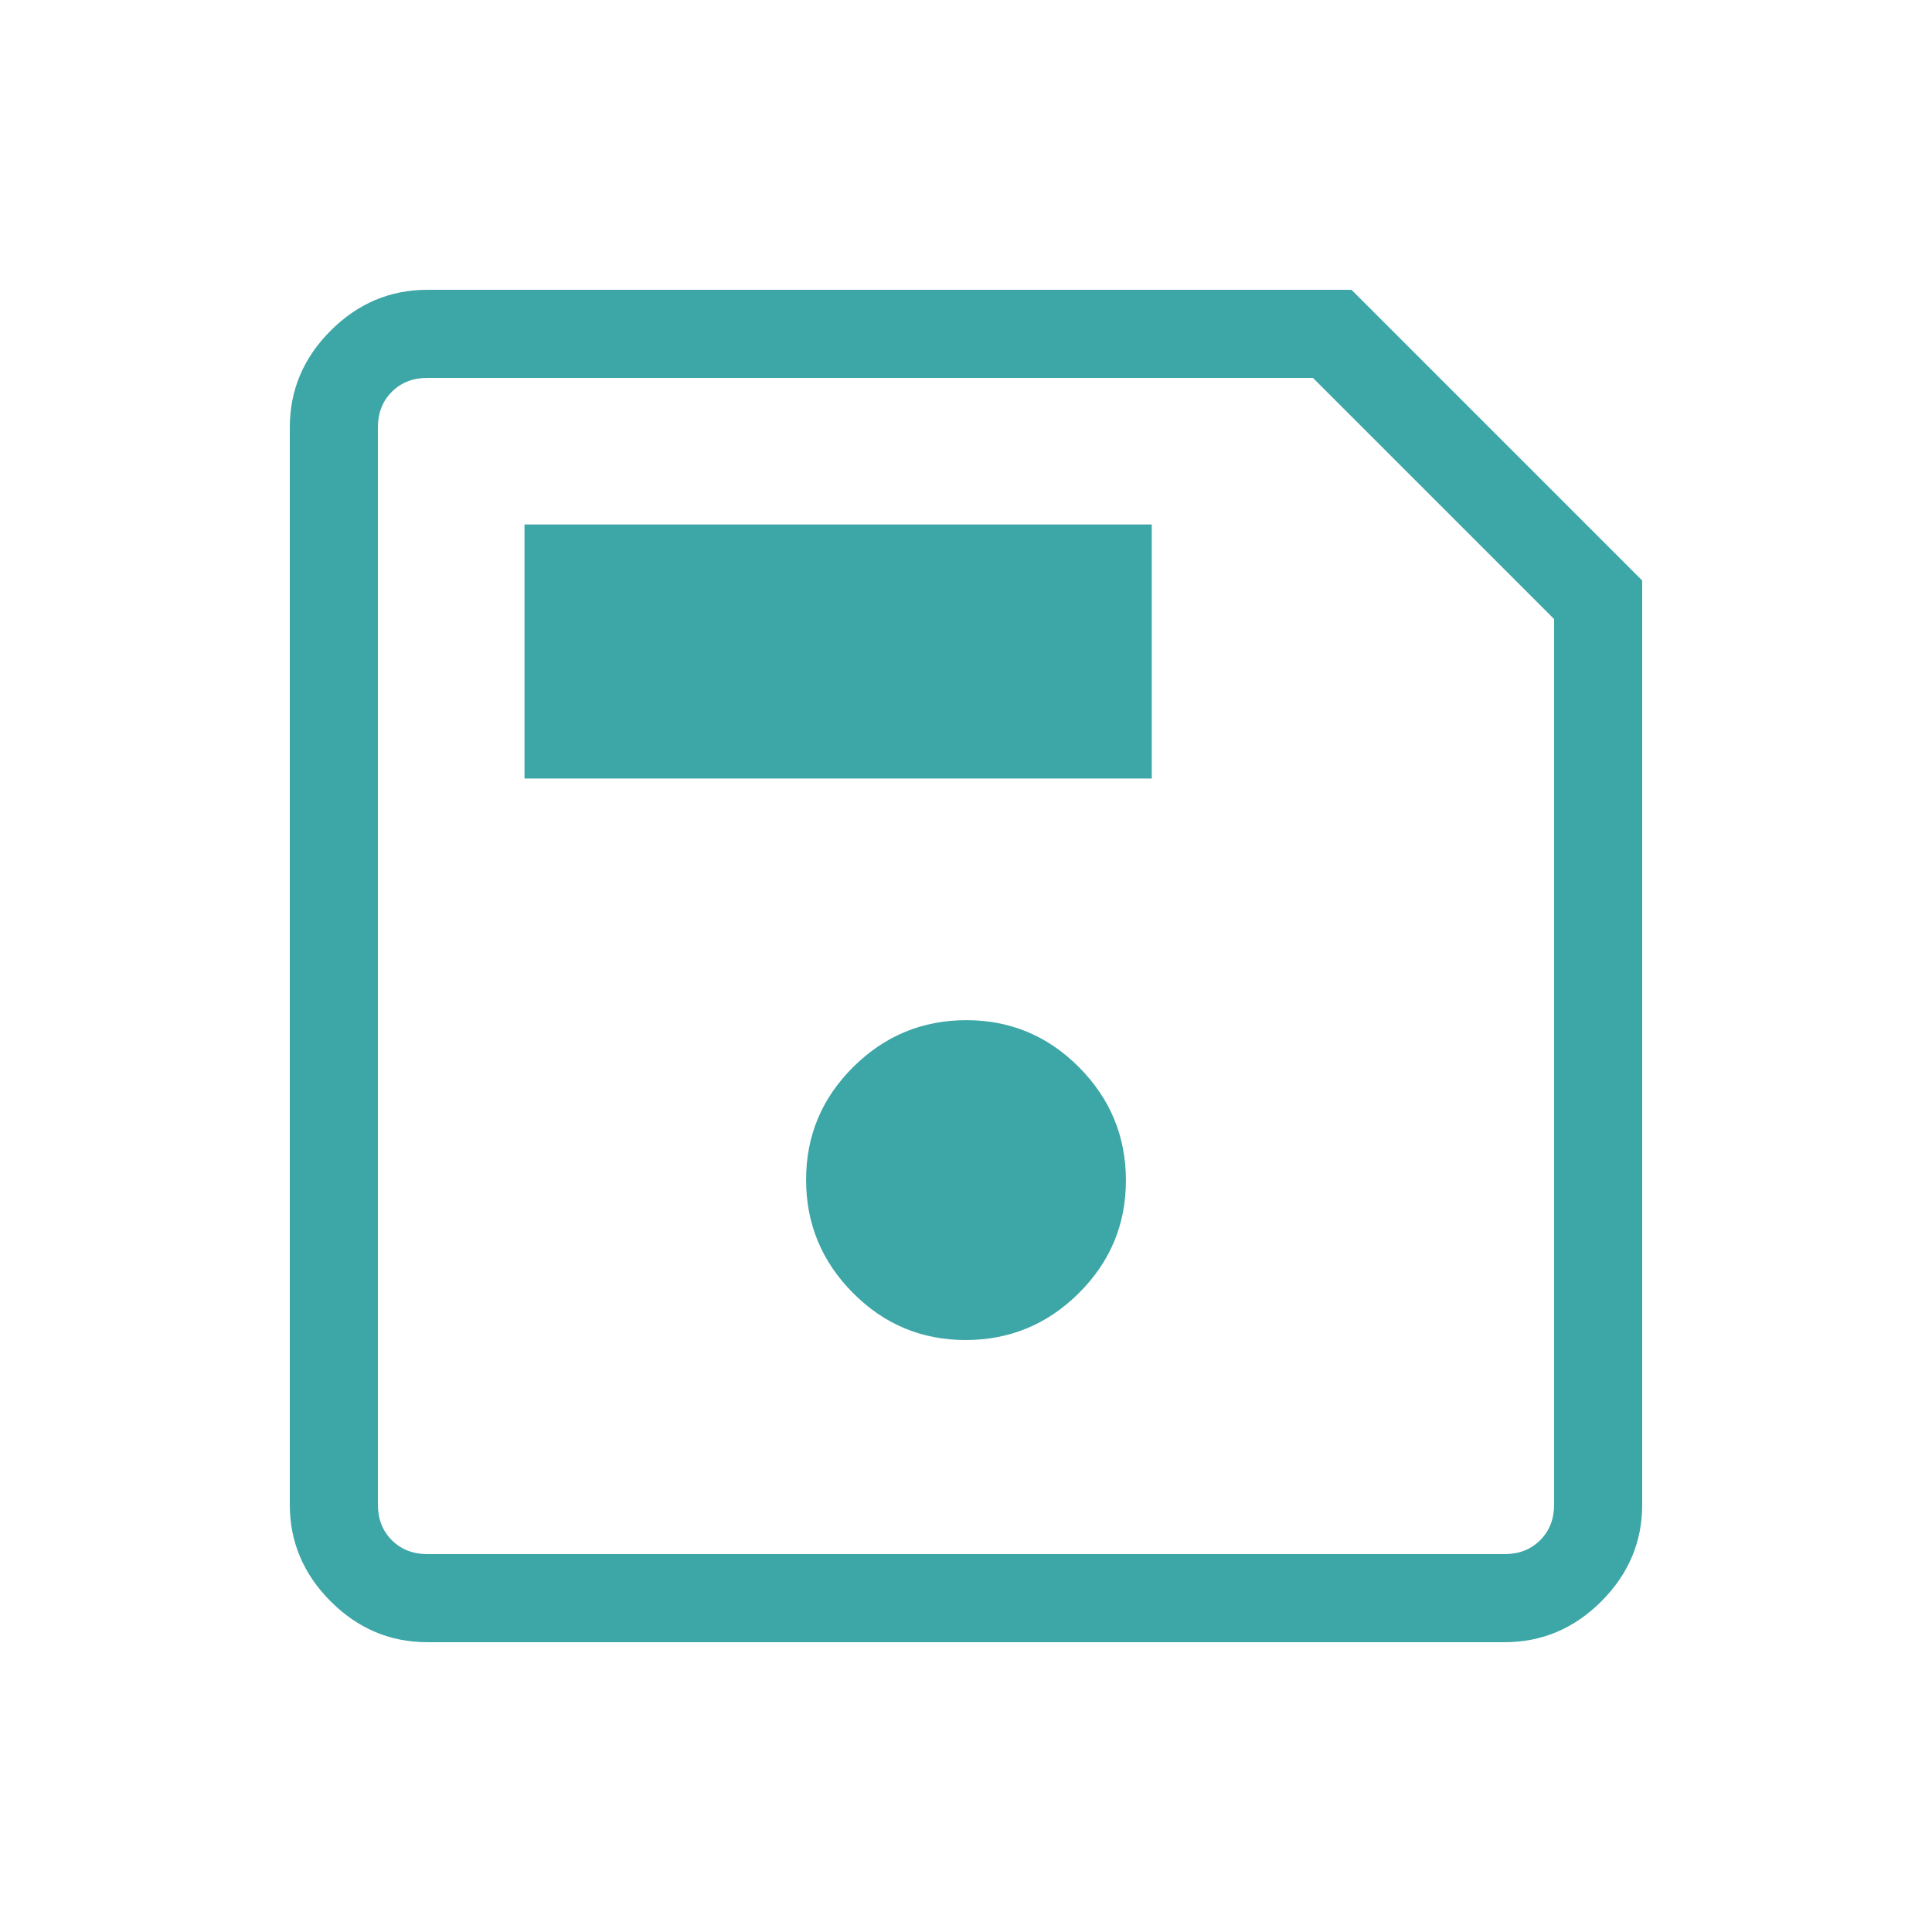 <svg xmlns="http://www.w3.org/2000/svg" xmlns:xlink="http://www.w3.org/1999/xlink" width="1080" viewBox="0 0 810 810" height="1080" preserveAspectRatio="xMidYMid meet"><path fill="#3da6a6" d="M 688.5 243.387 L 688.5 630.805 C 688.5 646.43 682.789 659.953 671.371 671.371 C 659.953 682.789 646.43 688.5 630.805 688.5 L 179.195 688.5 C 163.57 688.5 150.047 682.789 138.629 671.371 C 127.211 659.953 121.5 646.43 121.5 630.805 L 121.5 179.195 C 121.5 163.57 127.211 150.047 138.629 138.629 C 150.047 127.211 163.57 121.5 179.195 121.5 L 566.613 121.5 Z M 651.57 259.547 L 550.453 158.43 L 179.195 158.43 C 173.145 158.43 168.168 160.379 164.27 164.27 C 160.379 168.168 158.43 173.145 158.43 179.195 L 158.43 630.805 C 158.43 636.855 160.379 641.832 164.27 645.73 C 168.168 649.621 173.145 651.57 179.195 651.57 L 630.805 651.57 C 636.855 651.57 641.832 649.621 645.73 645.73 C 649.621 641.832 651.57 636.855 651.57 630.805 Z M 404.848 561.812 C 423.285 561.812 439.098 555.27 452.273 542.184 C 465.453 529.105 472.043 513.348 472.043 494.91 C 472.043 476.473 465.504 460.664 452.426 447.484 C 439.348 434.305 423.59 427.715 405.152 427.715 C 386.715 427.715 370.902 434.254 357.727 447.34 C 344.547 460.418 337.957 476.176 337.957 494.613 C 337.957 513.055 344.496 528.863 357.574 542.043 C 370.652 555.223 386.41 561.812 404.848 561.812 Z M 219.898 326.406 L 482.887 326.406 L 482.887 219.898 L 219.898 219.898 Z M 158.43 259.547 L 158.43 651.57 L 158.43 158.43 Z M 158.43 259.547 " fill-opacity="1" fill-rule="nonzero"></path></svg>